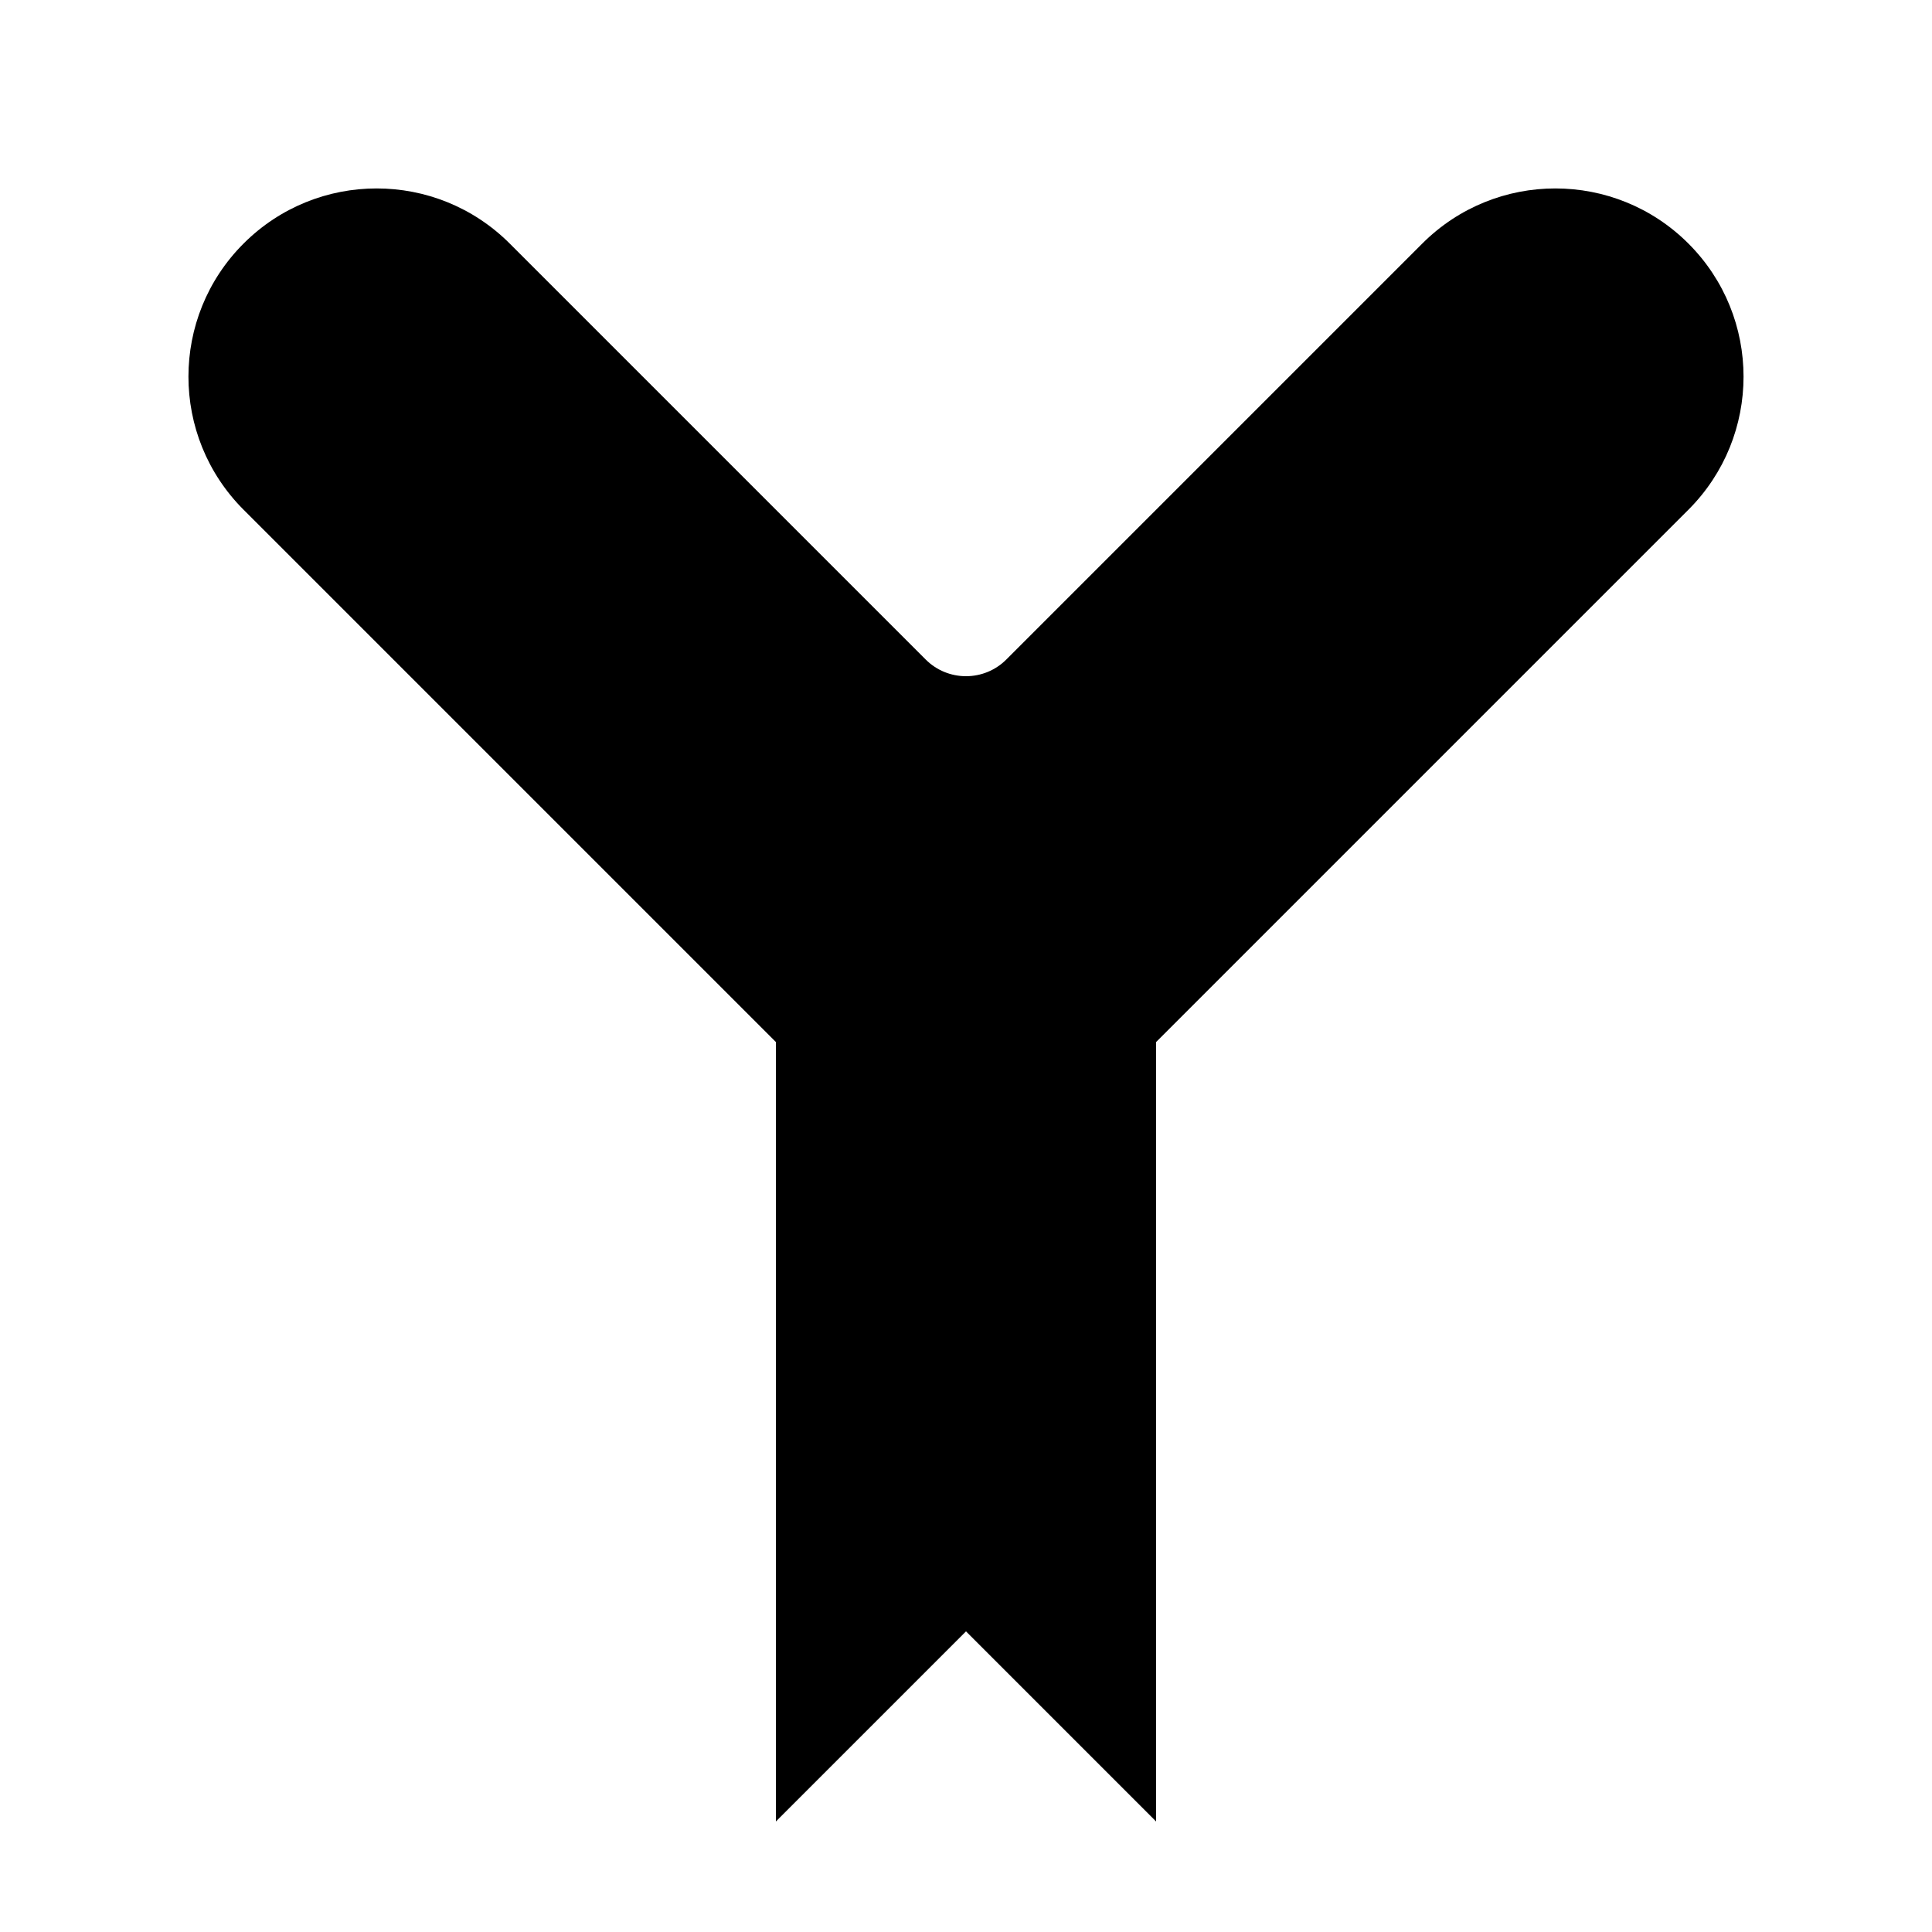 <?xml version="1.0" encoding="UTF-8"?>
<!-- Uploaded to: ICON Repo, www.iconrepo.com, Generator: ICON Repo Mixer Tools -->
<svg fill="#000000" width="800px" height="800px" version="1.1" viewBox="144 144 512 512" xmlns="http://www.w3.org/2000/svg">
 <path d="m450.38 420.15v206.56l-50.379-50.379-50.383 50.379v-206.56l-141.07-141.07c-19.477-19.48-19.477-51.059 0-70.535 19.477-19.477 51.055-19.477 70.535 0l110.23 110.23c5.902 5.902 15.473 5.902 21.375 0l110.23-110.23c19.477-19.477 51.055-19.477 70.531 0 19.477 19.477 19.477 51.055 0 70.535z"/>
</svg>